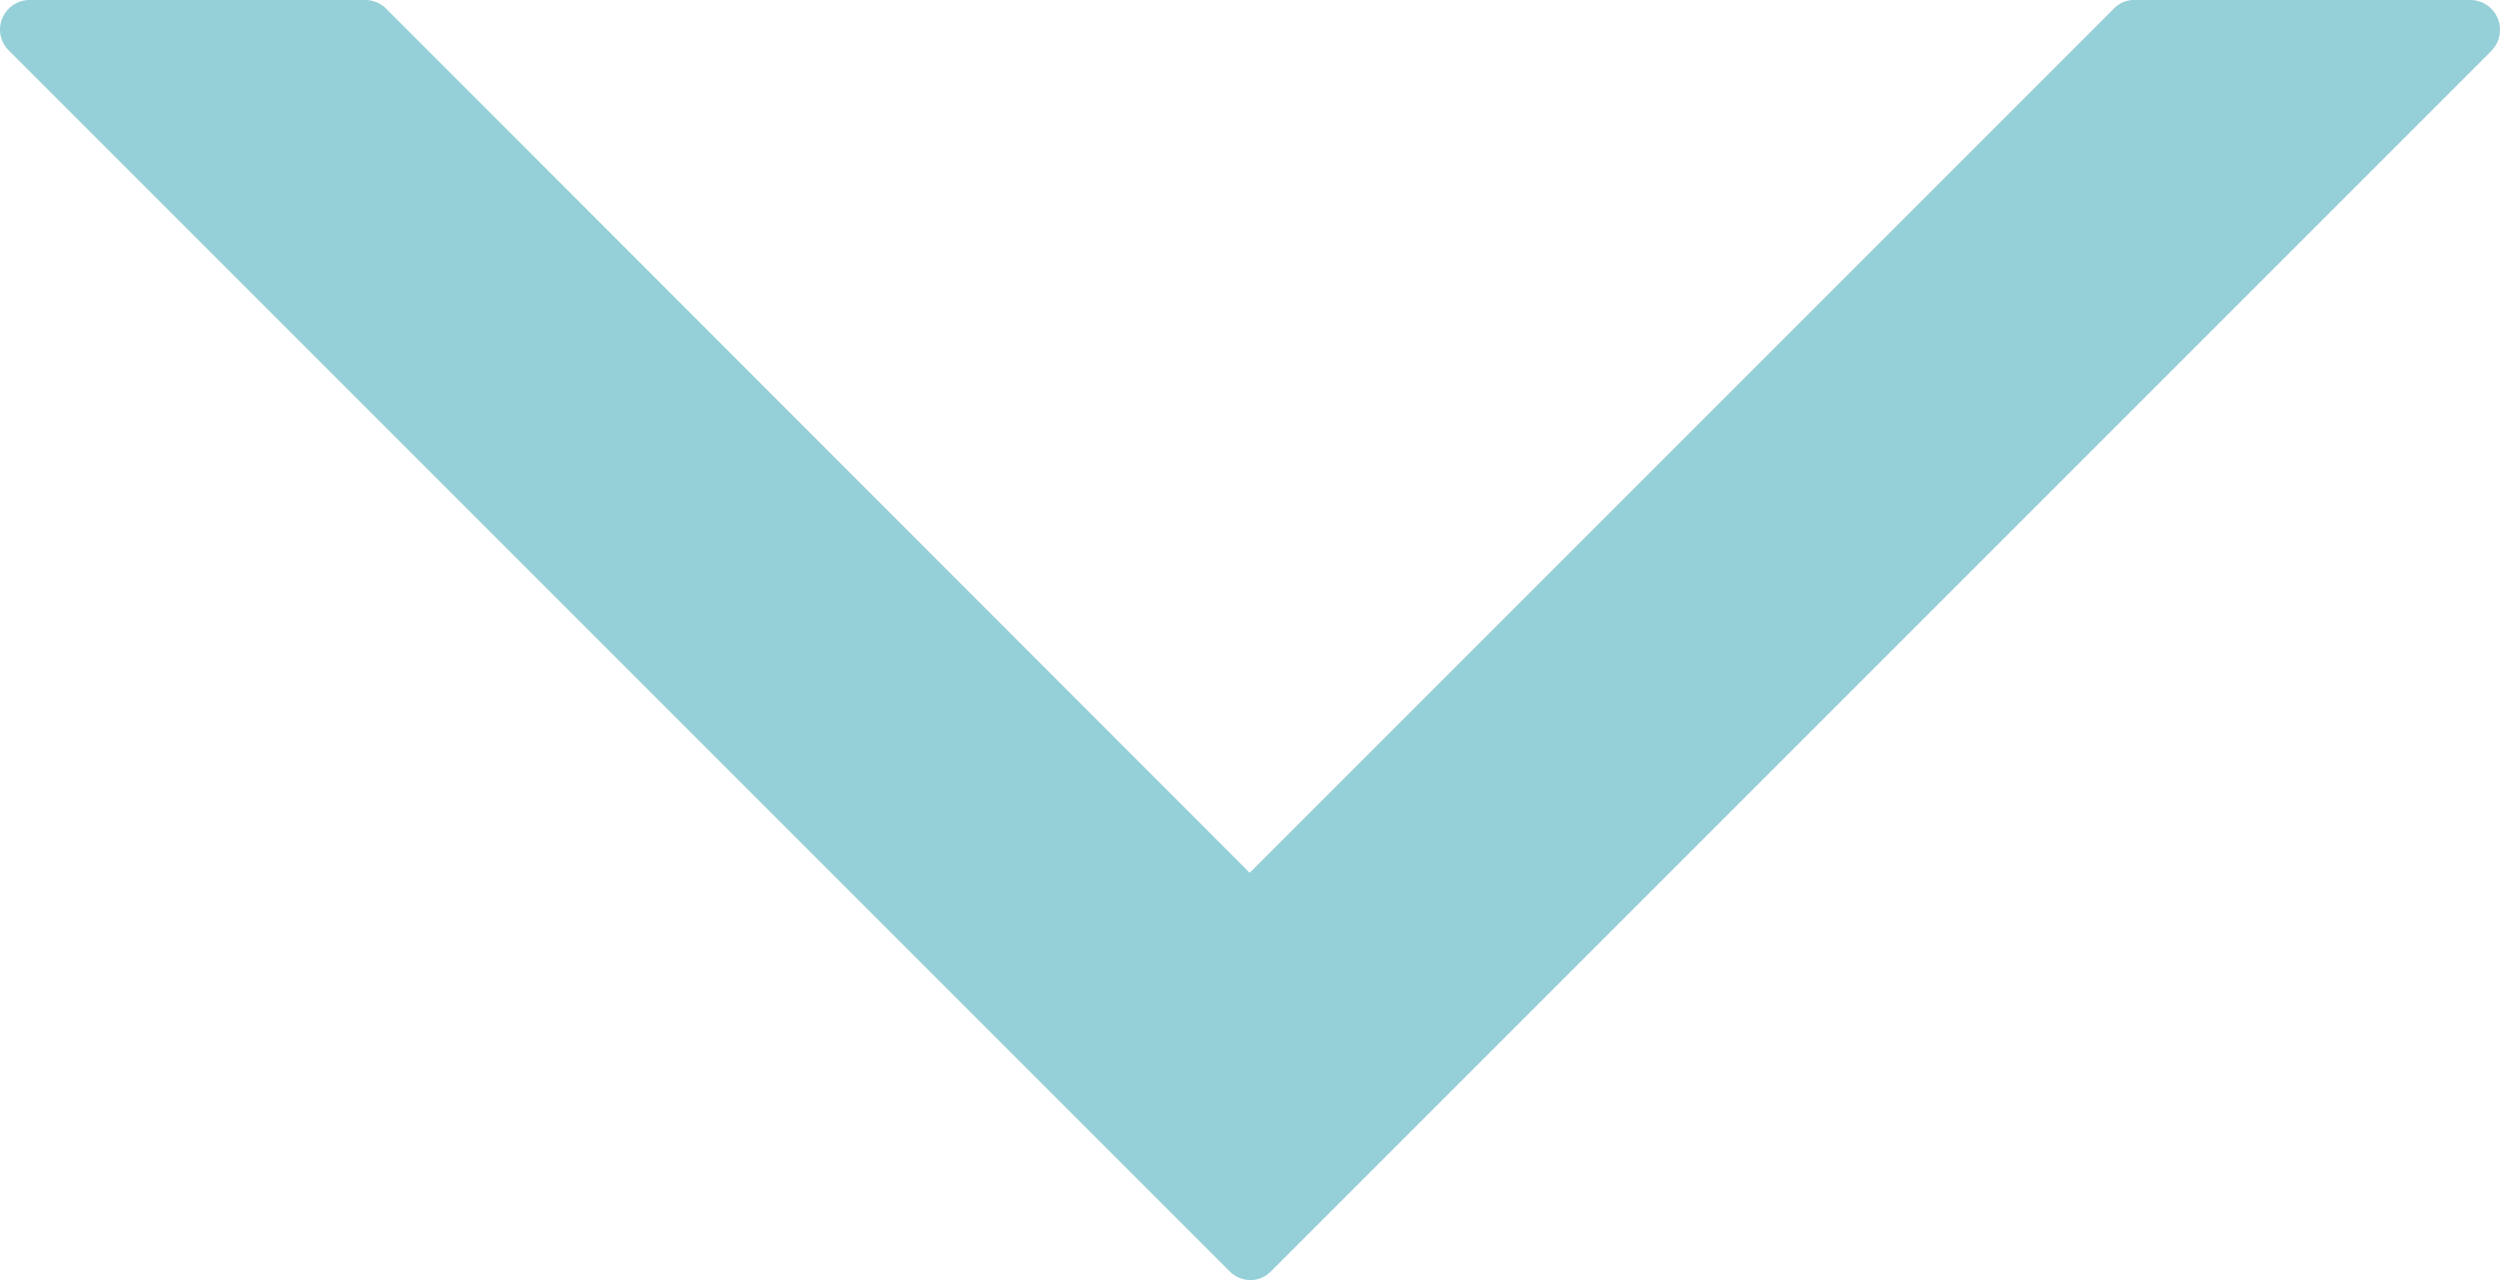 <svg id="Layer_1" data-name="Layer 1" xmlns="http://www.w3.org/2000/svg" viewBox="0 0 421.06 215.6"><defs><style>.cls-1{fill:#95cfd8;}</style></defs><title>icon-arrow-down-blue-</title><path class="cls-1" d="M631.2,192.5a5,5,0,0,0-4.6-3.1H570a4.69,4.69,0,0,0-3.5,1.5L421,336.4,275.6,190.9a5.09,5.09,0,0,0-3.5-1.5H215.5a5,5,0,0,0-4.6,3.1,4.91,4.91,0,0,0,1.1,5.4L417.6,403.5a5,5,0,0,0,3.5,1.5,4.85,4.85,0,0,0,3.5-1.5L630.1,198A5.07,5.07,0,0,0,631.2,192.5Z" transform="translate(-210.52 -189.4)"/></svg>